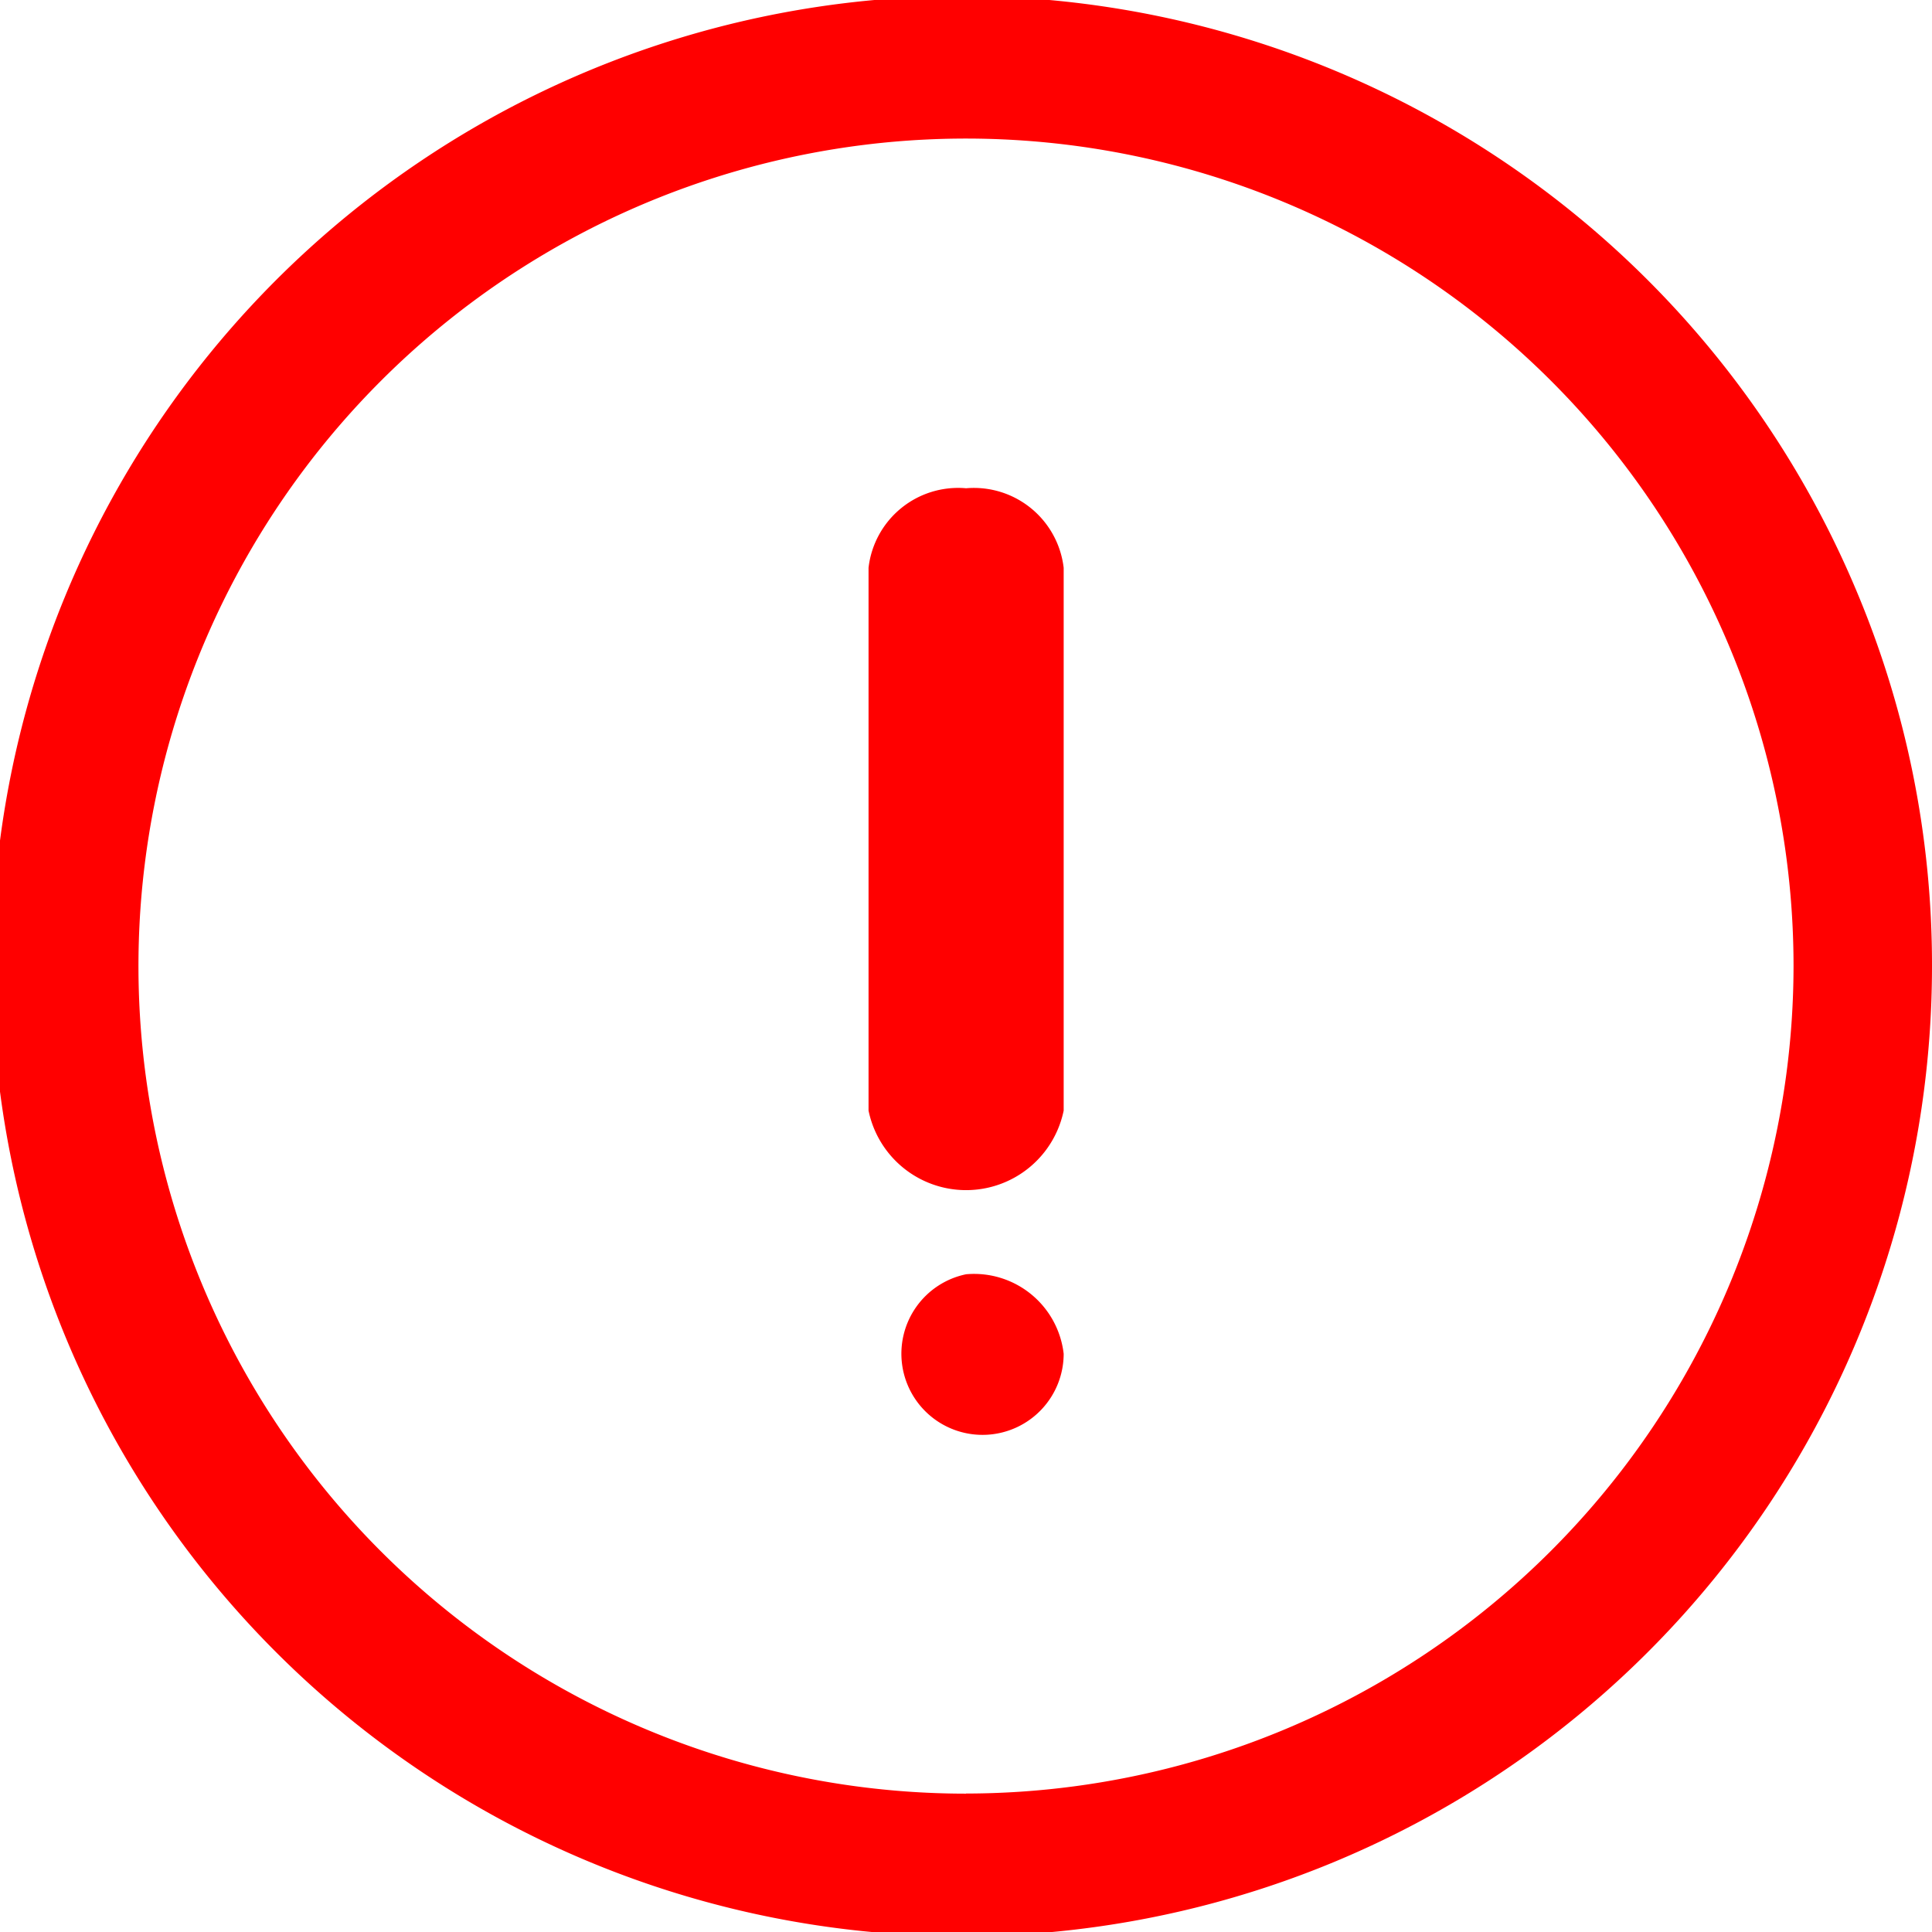 <svg xmlns="http://www.w3.org/2000/svg" width="18" height="18" viewBox="0 0 18 18">
  <g id="组_43098" data-name="组 43098" transform="translate(-107.62 -106.769)">
    <path id="路径_989" data-name="路径 989" d="M124.913,112.266a9.038,9.038,0,1,0,.707,3.5,8.977,8.977,0,0,0-.707-3.5Zm-8.293,11.214a7.71,7.71,0,1,1,7.71-7.71A7.718,7.718,0,0,1,116.62,123.479Z" transform="translate(0 0)" fill="red"/>
    <path id="路径_990" data-name="路径 990" d="M479.9,302.043a.84.84,0,0,0-.909.741v5.057a.928.928,0,0,0,1.818,0v-5.057A.842.842,0,0,0,479.9,302.043Zm0,7.323a.756.756,0,1,0,.909.741A.84.84,0,0,0,479.9,309.366Z" transform="translate(-363.279 -190.725)" fill="red"/>
  </g>
</svg>
